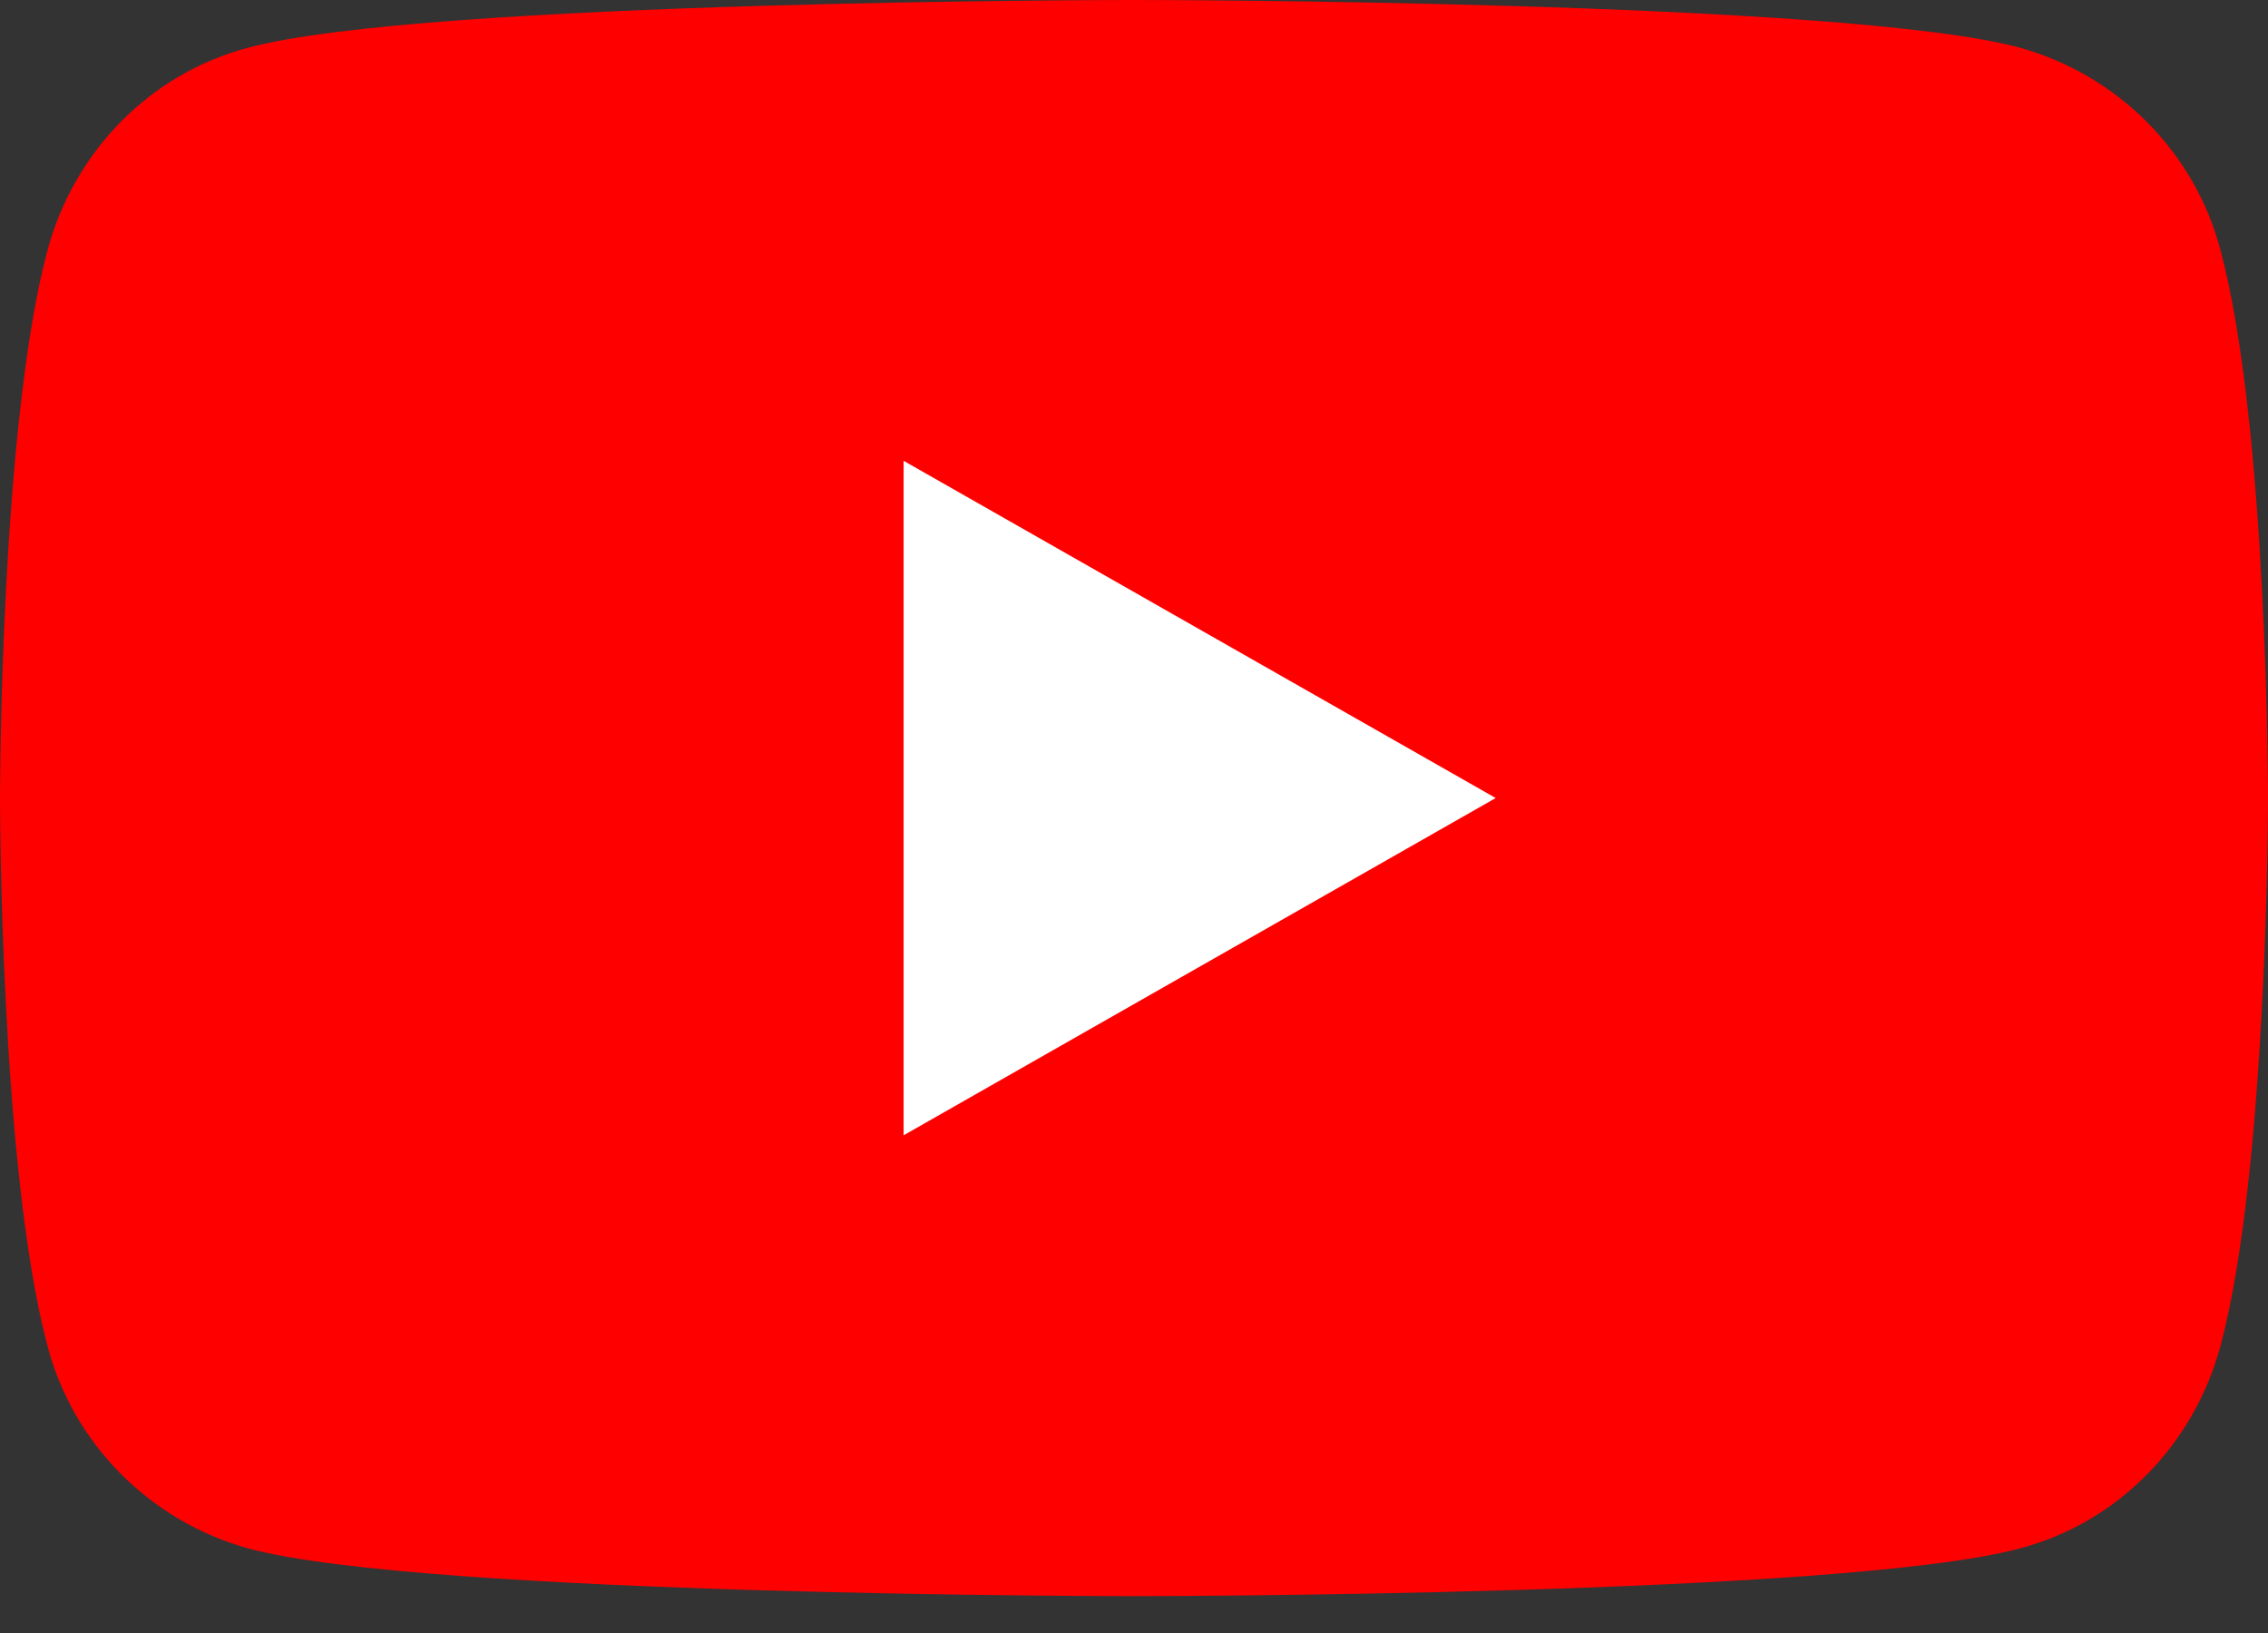 <svg width="50" height="36" viewBox="0 0 50 36" fill="none" xmlns="http://www.w3.org/2000/svg">
<rect x="0" y="0" width="50" height="36" fill="#333333" stroke="none"/>
<path d="M48.95 5.505C48.383 3.348 46.68 1.646 44.523 1.05C40.636 2.02967e-07 25 0 25 0C25 0 9.393 2.02967e-07 5.477 1.05C3.32 1.617 1.646 3.32 1.05 5.505C-6.76557e-08 9.421 0 17.594 0 17.594C0 17.594 -6.76557e-08 25.766 1.05 29.682C1.617 31.839 3.32 33.541 5.477 34.137C9.364 35.187 25 35.187 25 35.187C25 35.187 40.607 35.187 44.523 34.137C46.68 33.57 48.354 31.867 48.95 29.682C50 25.766 50 17.594 50 17.594C50 17.594 50 9.421 48.95 5.505Z" fill="#FF0000"/>
<path d="M19.921 25.028L32.974 17.593L19.921 10.159V25.028Z" fill="white"/>
</svg>

